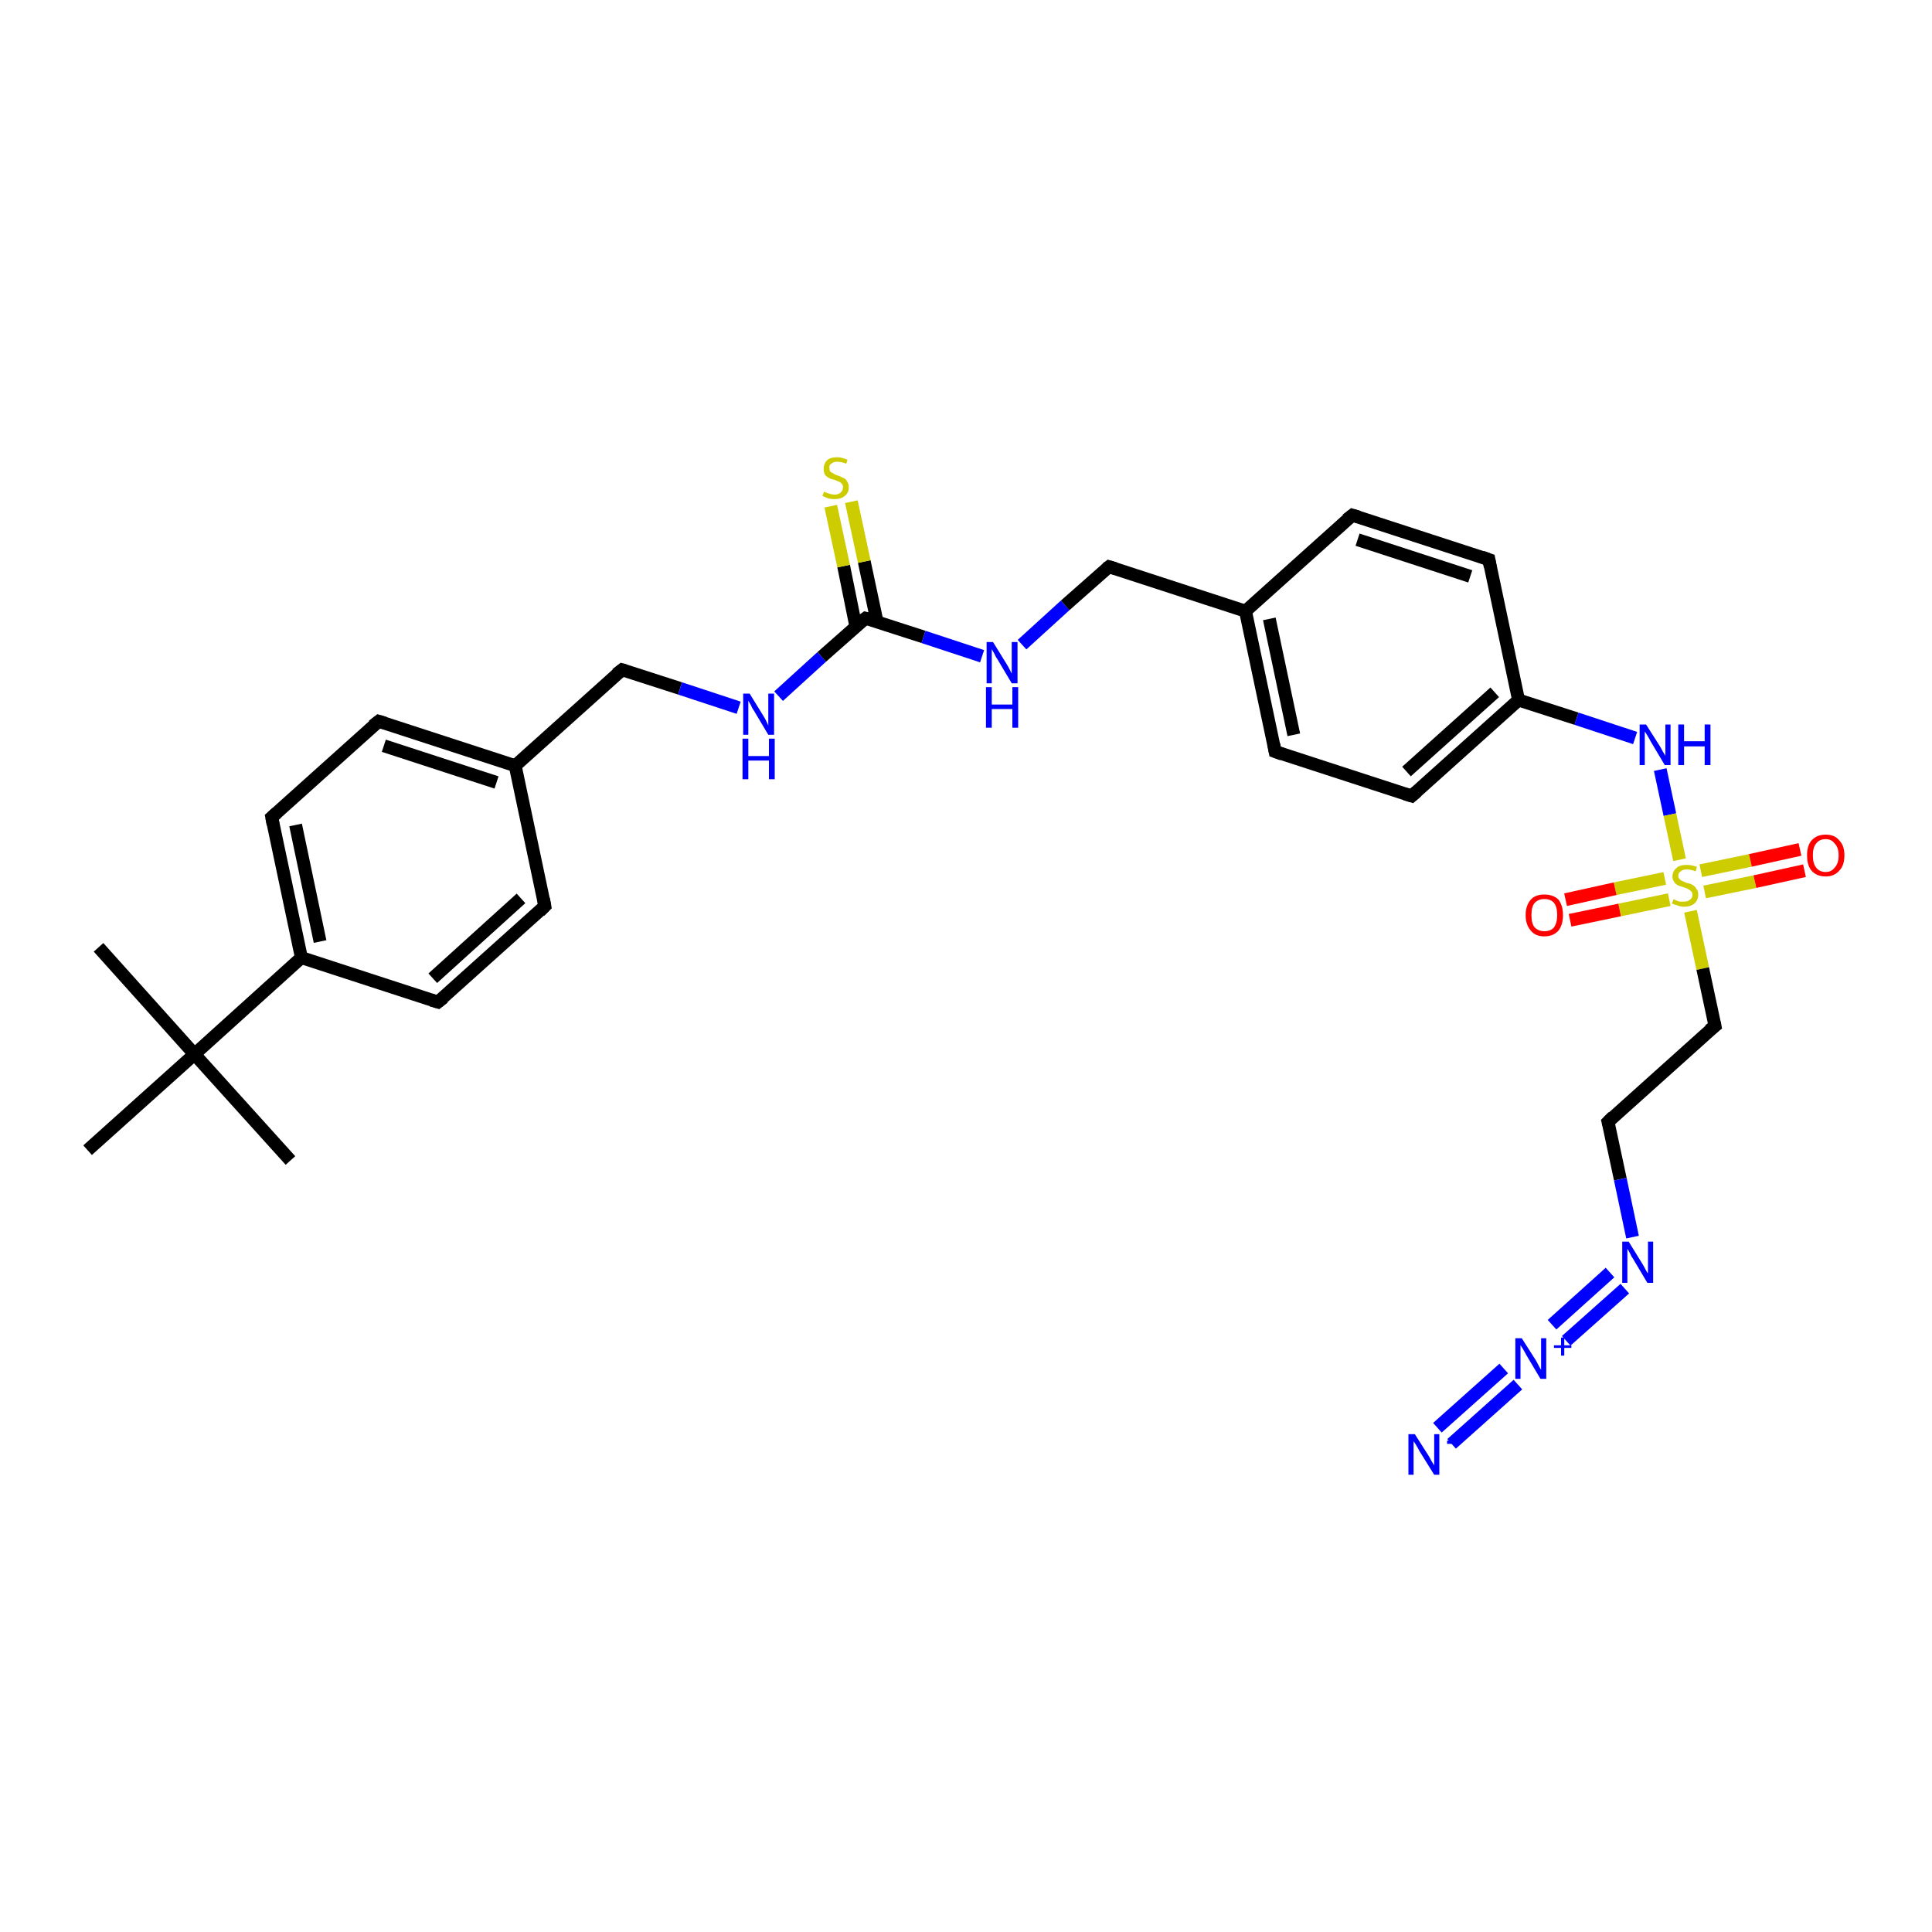 <?xml version='1.0' encoding='iso-8859-1'?>
<svg version='1.1' baseProfile='full'
              xmlns='http://www.w3.org/2000/svg'
                      xmlns:rdkit='http://www.rdkit.org/xml'
                      xmlns:xlink='http://www.w3.org/1999/xlink'
                  xml:space='preserve'
width='300px' height='300px' viewBox='0 0 300 300'>
<!-- END OF HEADER -->
<rect style='opacity:1.0;fill:#FFFFFF;stroke:none' width='300.0' height='300.0' x='0.0' y='0.0'> </rect>
<path class='bond-0 atom-0 atom-1' d='M 15.3,147.1 L 30.2,163.7' style='fill:none;fill-rule:evenodd;stroke:#000000;stroke-width:2.0px;stroke-linecap:butt;stroke-linejoin:miter;stroke-opacity:1' />
<path class='bond-1 atom-1 atom-2' d='M 30.2,163.7 L 45.1,180.2' style='fill:none;fill-rule:evenodd;stroke:#000000;stroke-width:2.0px;stroke-linecap:butt;stroke-linejoin:miter;stroke-opacity:1' />
<path class='bond-2 atom-1 atom-3' d='M 30.2,163.7 L 13.6,178.6' style='fill:none;fill-rule:evenodd;stroke:#000000;stroke-width:2.0px;stroke-linecap:butt;stroke-linejoin:miter;stroke-opacity:1' />
<path class='bond-3 atom-1 atom-4' d='M 30.2,163.7 L 46.8,148.7' style='fill:none;fill-rule:evenodd;stroke:#000000;stroke-width:2.0px;stroke-linecap:butt;stroke-linejoin:miter;stroke-opacity:1' />
<path class='bond-4 atom-4 atom-5' d='M 46.8,148.7 L 42.2,126.9' style='fill:none;fill-rule:evenodd;stroke:#000000;stroke-width:2.0px;stroke-linecap:butt;stroke-linejoin:miter;stroke-opacity:1' />
<path class='bond-4 atom-4 atom-5' d='M 49.7,146.2 L 45.9,128.1' style='fill:none;fill-rule:evenodd;stroke:#000000;stroke-width:2.0px;stroke-linecap:butt;stroke-linejoin:miter;stroke-opacity:1' />
<path class='bond-5 atom-5 atom-6' d='M 42.2,126.9 L 58.8,112.0' style='fill:none;fill-rule:evenodd;stroke:#000000;stroke-width:2.0px;stroke-linecap:butt;stroke-linejoin:miter;stroke-opacity:1' />
<path class='bond-6 atom-6 atom-7' d='M 58.8,112.0 L 80.0,118.9' style='fill:none;fill-rule:evenodd;stroke:#000000;stroke-width:2.0px;stroke-linecap:butt;stroke-linejoin:miter;stroke-opacity:1' />
<path class='bond-6 atom-6 atom-7' d='M 59.6,115.8 L 77.1,121.5' style='fill:none;fill-rule:evenodd;stroke:#000000;stroke-width:2.0px;stroke-linecap:butt;stroke-linejoin:miter;stroke-opacity:1' />
<path class='bond-7 atom-7 atom-8' d='M 80.0,118.9 L 96.6,104.0' style='fill:none;fill-rule:evenodd;stroke:#000000;stroke-width:2.0px;stroke-linecap:butt;stroke-linejoin:miter;stroke-opacity:1' />
<path class='bond-8 atom-8 atom-9' d='M 96.6,104.0 L 105.6,106.9' style='fill:none;fill-rule:evenodd;stroke:#000000;stroke-width:2.0px;stroke-linecap:butt;stroke-linejoin:miter;stroke-opacity:1' />
<path class='bond-8 atom-8 atom-9' d='M 105.6,106.9 L 114.7,109.9' style='fill:none;fill-rule:evenodd;stroke:#0000FF;stroke-width:2.0px;stroke-linecap:butt;stroke-linejoin:miter;stroke-opacity:1' />
<path class='bond-9 atom-9 atom-10' d='M 120.9,108.1 L 127.6,102.0' style='fill:none;fill-rule:evenodd;stroke:#0000FF;stroke-width:2.0px;stroke-linecap:butt;stroke-linejoin:miter;stroke-opacity:1' />
<path class='bond-9 atom-9 atom-10' d='M 127.6,102.0 L 134.4,96.0' style='fill:none;fill-rule:evenodd;stroke:#000000;stroke-width:2.0px;stroke-linecap:butt;stroke-linejoin:miter;stroke-opacity:1' />
<path class='bond-10 atom-10 atom-11' d='M 136.2,96.6 L 134.2,87.2' style='fill:none;fill-rule:evenodd;stroke:#000000;stroke-width:2.0px;stroke-linecap:butt;stroke-linejoin:miter;stroke-opacity:1' />
<path class='bond-10 atom-10 atom-11' d='M 134.2,87.2 L 132.2,77.9' style='fill:none;fill-rule:evenodd;stroke:#CCCC00;stroke-width:2.0px;stroke-linecap:butt;stroke-linejoin:miter;stroke-opacity:1' />
<path class='bond-10 atom-10 atom-11' d='M 132.9,97.3 L 131.0,87.9' style='fill:none;fill-rule:evenodd;stroke:#000000;stroke-width:2.0px;stroke-linecap:butt;stroke-linejoin:miter;stroke-opacity:1' />
<path class='bond-10 atom-10 atom-11' d='M 131.0,87.9 L 129.0,78.6' style='fill:none;fill-rule:evenodd;stroke:#CCCC00;stroke-width:2.0px;stroke-linecap:butt;stroke-linejoin:miter;stroke-opacity:1' />
<path class='bond-11 atom-10 atom-12' d='M 134.4,96.0 L 143.4,98.9' style='fill:none;fill-rule:evenodd;stroke:#000000;stroke-width:2.0px;stroke-linecap:butt;stroke-linejoin:miter;stroke-opacity:1' />
<path class='bond-11 atom-10 atom-12' d='M 143.4,98.9 L 152.5,101.9' style='fill:none;fill-rule:evenodd;stroke:#0000FF;stroke-width:2.0px;stroke-linecap:butt;stroke-linejoin:miter;stroke-opacity:1' />
<path class='bond-12 atom-12 atom-13' d='M 158.7,100.1 L 165.4,94.0' style='fill:none;fill-rule:evenodd;stroke:#0000FF;stroke-width:2.0px;stroke-linecap:butt;stroke-linejoin:miter;stroke-opacity:1' />
<path class='bond-12 atom-12 atom-13' d='M 165.4,94.0 L 172.2,88.0' style='fill:none;fill-rule:evenodd;stroke:#000000;stroke-width:2.0px;stroke-linecap:butt;stroke-linejoin:miter;stroke-opacity:1' />
<path class='bond-13 atom-13 atom-14' d='M 172.2,88.0 L 193.4,94.9' style='fill:none;fill-rule:evenodd;stroke:#000000;stroke-width:2.0px;stroke-linecap:butt;stroke-linejoin:miter;stroke-opacity:1' />
<path class='bond-14 atom-14 atom-15' d='M 193.4,94.9 L 198.0,116.7' style='fill:none;fill-rule:evenodd;stroke:#000000;stroke-width:2.0px;stroke-linecap:butt;stroke-linejoin:miter;stroke-opacity:1' />
<path class='bond-14 atom-14 atom-15' d='M 197.1,96.1 L 200.9,114.1' style='fill:none;fill-rule:evenodd;stroke:#000000;stroke-width:2.0px;stroke-linecap:butt;stroke-linejoin:miter;stroke-opacity:1' />
<path class='bond-15 atom-15 atom-16' d='M 198.0,116.7 L 219.2,123.6' style='fill:none;fill-rule:evenodd;stroke:#000000;stroke-width:2.0px;stroke-linecap:butt;stroke-linejoin:miter;stroke-opacity:1' />
<path class='bond-16 atom-16 atom-17' d='M 219.2,123.6 L 235.8,108.7' style='fill:none;fill-rule:evenodd;stroke:#000000;stroke-width:2.0px;stroke-linecap:butt;stroke-linejoin:miter;stroke-opacity:1' />
<path class='bond-16 atom-16 atom-17' d='M 218.4,119.8 L 232.1,107.5' style='fill:none;fill-rule:evenodd;stroke:#000000;stroke-width:2.0px;stroke-linecap:butt;stroke-linejoin:miter;stroke-opacity:1' />
<path class='bond-17 atom-17 atom-18' d='M 235.8,108.7 L 244.8,111.6' style='fill:none;fill-rule:evenodd;stroke:#000000;stroke-width:2.0px;stroke-linecap:butt;stroke-linejoin:miter;stroke-opacity:1' />
<path class='bond-17 atom-17 atom-18' d='M 244.8,111.6 L 253.9,114.6' style='fill:none;fill-rule:evenodd;stroke:#0000FF;stroke-width:2.0px;stroke-linecap:butt;stroke-linejoin:miter;stroke-opacity:1' />
<path class='bond-18 atom-18 atom-19' d='M 257.8,119.5 L 259.3,126.5' style='fill:none;fill-rule:evenodd;stroke:#0000FF;stroke-width:2.0px;stroke-linecap:butt;stroke-linejoin:miter;stroke-opacity:1' />
<path class='bond-18 atom-18 atom-19' d='M 259.3,126.5 L 260.8,133.5' style='fill:none;fill-rule:evenodd;stroke:#CCCC00;stroke-width:2.0px;stroke-linecap:butt;stroke-linejoin:miter;stroke-opacity:1' />
<path class='bond-19 atom-19 atom-20' d='M 258.5,136.4 L 250.8,138.0' style='fill:none;fill-rule:evenodd;stroke:#CCCC00;stroke-width:2.0px;stroke-linecap:butt;stroke-linejoin:miter;stroke-opacity:1' />
<path class='bond-19 atom-19 atom-20' d='M 250.8,138.0 L 243.1,139.7' style='fill:none;fill-rule:evenodd;stroke:#FF0000;stroke-width:2.0px;stroke-linecap:butt;stroke-linejoin:miter;stroke-opacity:1' />
<path class='bond-19 atom-19 atom-20' d='M 259.2,139.7 L 251.5,141.3' style='fill:none;fill-rule:evenodd;stroke:#CCCC00;stroke-width:2.0px;stroke-linecap:butt;stroke-linejoin:miter;stroke-opacity:1' />
<path class='bond-19 atom-19 atom-20' d='M 251.5,141.3 L 243.8,142.9' style='fill:none;fill-rule:evenodd;stroke:#FF0000;stroke-width:2.0px;stroke-linecap:butt;stroke-linejoin:miter;stroke-opacity:1' />
<path class='bond-20 atom-19 atom-21' d='M 264.7,138.5 L 272.5,136.9' style='fill:none;fill-rule:evenodd;stroke:#CCCC00;stroke-width:2.0px;stroke-linecap:butt;stroke-linejoin:miter;stroke-opacity:1' />
<path class='bond-20 atom-19 atom-21' d='M 272.5,136.9 L 280.2,135.2' style='fill:none;fill-rule:evenodd;stroke:#FF0000;stroke-width:2.0px;stroke-linecap:butt;stroke-linejoin:miter;stroke-opacity:1' />
<path class='bond-20 atom-19 atom-21' d='M 264.1,135.2 L 271.8,133.6' style='fill:none;fill-rule:evenodd;stroke:#CCCC00;stroke-width:2.0px;stroke-linecap:butt;stroke-linejoin:miter;stroke-opacity:1' />
<path class='bond-20 atom-19 atom-21' d='M 271.8,133.6 L 279.5,131.9' style='fill:none;fill-rule:evenodd;stroke:#FF0000;stroke-width:2.0px;stroke-linecap:butt;stroke-linejoin:miter;stroke-opacity:1' />
<path class='bond-21 atom-19 atom-22' d='M 262.5,141.5 L 264.4,150.4' style='fill:none;fill-rule:evenodd;stroke:#CCCC00;stroke-width:2.0px;stroke-linecap:butt;stroke-linejoin:miter;stroke-opacity:1' />
<path class='bond-21 atom-19 atom-22' d='M 264.4,150.4 L 266.3,159.3' style='fill:none;fill-rule:evenodd;stroke:#000000;stroke-width:2.0px;stroke-linecap:butt;stroke-linejoin:miter;stroke-opacity:1' />
<path class='bond-22 atom-22 atom-23' d='M 266.3,159.3 L 249.7,174.2' style='fill:none;fill-rule:evenodd;stroke:#000000;stroke-width:2.0px;stroke-linecap:butt;stroke-linejoin:miter;stroke-opacity:1' />
<path class='bond-23 atom-23 atom-24' d='M 249.7,174.2 L 251.6,183.1' style='fill:none;fill-rule:evenodd;stroke:#000000;stroke-width:2.0px;stroke-linecap:butt;stroke-linejoin:miter;stroke-opacity:1' />
<path class='bond-23 atom-23 atom-24' d='M 251.6,183.1 L 253.5,192.1' style='fill:none;fill-rule:evenodd;stroke:#0000FF;stroke-width:2.0px;stroke-linecap:butt;stroke-linejoin:miter;stroke-opacity:1' />
<path class='bond-24 atom-24 atom-25' d='M 252.3,200.1 L 243.2,208.2' style='fill:none;fill-rule:evenodd;stroke:#0000FF;stroke-width:2.0px;stroke-linecap:butt;stroke-linejoin:miter;stroke-opacity:1' />
<path class='bond-24 atom-24 atom-25' d='M 250.0,197.6 L 241.0,205.7' style='fill:none;fill-rule:evenodd;stroke:#0000FF;stroke-width:2.0px;stroke-linecap:butt;stroke-linejoin:miter;stroke-opacity:1' />
<path class='bond-25 atom-25 atom-26' d='M 235.7,215.0 L 225.4,224.2' style='fill:none;fill-rule:evenodd;stroke:#0000FF;stroke-width:2.0px;stroke-linecap:butt;stroke-linejoin:miter;stroke-opacity:1' />
<path class='bond-25 atom-25 atom-26' d='M 233.5,212.5 L 223.2,221.7' style='fill:none;fill-rule:evenodd;stroke:#0000FF;stroke-width:2.0px;stroke-linecap:butt;stroke-linejoin:miter;stroke-opacity:1' />
<path class='bond-26 atom-17 atom-27' d='M 235.8,108.7 L 231.2,86.9' style='fill:none;fill-rule:evenodd;stroke:#000000;stroke-width:2.0px;stroke-linecap:butt;stroke-linejoin:miter;stroke-opacity:1' />
<path class='bond-27 atom-27 atom-28' d='M 231.2,86.9 L 210.0,80.0' style='fill:none;fill-rule:evenodd;stroke:#000000;stroke-width:2.0px;stroke-linecap:butt;stroke-linejoin:miter;stroke-opacity:1' />
<path class='bond-27 atom-27 atom-28' d='M 228.3,89.5 L 210.8,83.8' style='fill:none;fill-rule:evenodd;stroke:#000000;stroke-width:2.0px;stroke-linecap:butt;stroke-linejoin:miter;stroke-opacity:1' />
<path class='bond-28 atom-7 atom-29' d='M 80.0,118.9 L 84.6,140.7' style='fill:none;fill-rule:evenodd;stroke:#000000;stroke-width:2.0px;stroke-linecap:butt;stroke-linejoin:miter;stroke-opacity:1' />
<path class='bond-29 atom-29 atom-30' d='M 84.6,140.7 L 68.0,155.6' style='fill:none;fill-rule:evenodd;stroke:#000000;stroke-width:2.0px;stroke-linecap:butt;stroke-linejoin:miter;stroke-opacity:1' />
<path class='bond-29 atom-29 atom-30' d='M 80.9,139.5 L 67.2,151.9' style='fill:none;fill-rule:evenodd;stroke:#000000;stroke-width:2.0px;stroke-linecap:butt;stroke-linejoin:miter;stroke-opacity:1' />
<path class='bond-30 atom-30 atom-4' d='M 68.0,155.6 L 46.8,148.7' style='fill:none;fill-rule:evenodd;stroke:#000000;stroke-width:2.0px;stroke-linecap:butt;stroke-linejoin:miter;stroke-opacity:1' />
<path class='bond-31 atom-28 atom-14' d='M 210.0,80.0 L 193.4,94.9' style='fill:none;fill-rule:evenodd;stroke:#000000;stroke-width:2.0px;stroke-linecap:butt;stroke-linejoin:miter;stroke-opacity:1' />
<path d='M 42.4,128.0 L 42.2,126.9 L 43.0,126.2' style='fill:none;stroke:#000000;stroke-width:2.0px;stroke-linecap:butt;stroke-linejoin:miter;stroke-opacity:1;' />
<path d='M 57.9,112.7 L 58.8,112.0 L 59.8,112.3' style='fill:none;stroke:#000000;stroke-width:2.0px;stroke-linecap:butt;stroke-linejoin:miter;stroke-opacity:1;' />
<path d='M 95.7,104.7 L 96.6,104.0 L 97.0,104.1' style='fill:none;stroke:#000000;stroke-width:2.0px;stroke-linecap:butt;stroke-linejoin:miter;stroke-opacity:1;' />
<path d='M 134.0,96.3 L 134.4,96.0 L 134.8,96.1' style='fill:none;stroke:#000000;stroke-width:2.0px;stroke-linecap:butt;stroke-linejoin:miter;stroke-opacity:1;' />
<path d='M 171.8,88.3 L 172.2,88.0 L 173.2,88.3' style='fill:none;stroke:#000000;stroke-width:2.0px;stroke-linecap:butt;stroke-linejoin:miter;stroke-opacity:1;' />
<path d='M 197.8,115.6 L 198.0,116.7 L 199.1,117.1' style='fill:none;stroke:#000000;stroke-width:2.0px;stroke-linecap:butt;stroke-linejoin:miter;stroke-opacity:1;' />
<path d='M 218.2,123.3 L 219.2,123.6 L 220.0,122.9' style='fill:none;stroke:#000000;stroke-width:2.0px;stroke-linecap:butt;stroke-linejoin:miter;stroke-opacity:1;' />
<path d='M 266.2,158.8 L 266.3,159.3 L 265.4,160.0' style='fill:none;stroke:#000000;stroke-width:2.0px;stroke-linecap:butt;stroke-linejoin:miter;stroke-opacity:1;' />
<path d='M 250.5,173.4 L 249.7,174.2 L 249.8,174.6' style='fill:none;stroke:#000000;stroke-width:2.0px;stroke-linecap:butt;stroke-linejoin:miter;stroke-opacity:1;' />
<path d='M 231.4,88.0 L 231.2,86.9 L 230.1,86.5' style='fill:none;stroke:#000000;stroke-width:2.0px;stroke-linecap:butt;stroke-linejoin:miter;stroke-opacity:1;' />
<path d='M 211.0,80.3 L 210.0,80.0 L 209.1,80.7' style='fill:none;stroke:#000000;stroke-width:2.0px;stroke-linecap:butt;stroke-linejoin:miter;stroke-opacity:1;' />
<path d='M 84.4,139.6 L 84.6,140.7 L 83.8,141.5' style='fill:none;stroke:#000000;stroke-width:2.0px;stroke-linecap:butt;stroke-linejoin:miter;stroke-opacity:1;' />
<path d='M 68.9,154.9 L 68.0,155.6 L 67.0,155.3' style='fill:none;stroke:#000000;stroke-width:2.0px;stroke-linecap:butt;stroke-linejoin:miter;stroke-opacity:1;' />
<path class='atom-9' d='M 116.4 107.7
L 118.5 111.1
Q 118.7 111.4, 119.0 112.0
Q 119.3 112.6, 119.3 112.7
L 119.3 107.7
L 120.2 107.7
L 120.2 114.1
L 119.3 114.1
L 117.1 110.4
Q 116.8 110.0, 116.6 109.5
Q 116.3 109.0, 116.2 108.8
L 116.2 114.1
L 115.4 114.1
L 115.4 107.7
L 116.4 107.7
' fill='#0000FF'/>
<path class='atom-9' d='M 115.3 114.7
L 116.2 114.7
L 116.2 117.4
L 119.4 117.4
L 119.4 114.7
L 120.3 114.7
L 120.3 121.0
L 119.4 121.0
L 119.4 118.1
L 116.2 118.1
L 116.2 121.0
L 115.3 121.0
L 115.3 114.7
' fill='#0000FF'/>
<path class='atom-11' d='M 128.0 76.3
Q 128.0 76.4, 128.3 76.5
Q 128.6 76.6, 128.9 76.7
Q 129.3 76.8, 129.6 76.8
Q 130.2 76.8, 130.5 76.5
Q 130.9 76.2, 130.9 75.7
Q 130.9 75.3, 130.7 75.1
Q 130.5 74.9, 130.3 74.8
Q 130.0 74.7, 129.6 74.5
Q 129.0 74.4, 128.7 74.2
Q 128.3 74.0, 128.1 73.7
Q 127.9 73.4, 127.9 72.8
Q 127.9 72.0, 128.4 71.5
Q 128.9 71.0, 130.0 71.0
Q 130.7 71.0, 131.6 71.4
L 131.4 72.0
Q 130.6 71.7, 130.0 71.7
Q 129.4 71.7, 129.1 72.0
Q 128.7 72.2, 128.8 72.7
Q 128.8 73.0, 128.9 73.2
Q 129.1 73.4, 129.4 73.5
Q 129.6 73.7, 130.0 73.8
Q 130.6 74.0, 130.9 74.2
Q 131.3 74.3, 131.5 74.7
Q 131.8 75.1, 131.8 75.7
Q 131.8 76.5, 131.2 77.0
Q 130.6 77.5, 129.6 77.5
Q 129.1 77.5, 128.6 77.4
Q 128.2 77.2, 127.7 77.0
L 128.0 76.3
' fill='#CCCC00'/>
<path class='atom-12' d='M 154.2 99.7
L 156.3 103.1
Q 156.5 103.4, 156.8 104.0
Q 157.1 104.6, 157.1 104.6
L 157.1 99.7
L 158.0 99.7
L 158.0 106.1
L 157.1 106.1
L 154.9 102.4
Q 154.6 102.0, 154.4 101.5
Q 154.1 101.0, 154.0 100.8
L 154.0 106.1
L 153.2 106.1
L 153.2 99.7
L 154.2 99.7
' fill='#0000FF'/>
<path class='atom-12' d='M 153.1 106.7
L 154.0 106.7
L 154.0 109.4
L 157.2 109.4
L 157.2 106.7
L 158.1 106.7
L 158.1 113.0
L 157.2 113.0
L 157.2 110.1
L 154.0 110.1
L 154.0 113.0
L 153.1 113.0
L 153.1 106.7
' fill='#0000FF'/>
<path class='atom-18' d='M 255.6 112.5
L 257.7 115.8
Q 257.9 116.1, 258.2 116.7
Q 258.6 117.3, 258.6 117.4
L 258.6 112.5
L 259.4 112.5
L 259.4 118.8
L 258.5 118.8
L 256.3 115.1
Q 256.1 114.7, 255.8 114.2
Q 255.5 113.7, 255.4 113.6
L 255.4 118.8
L 254.6 118.8
L 254.6 112.5
L 255.6 112.5
' fill='#0000FF'/>
<path class='atom-18' d='M 260.6 112.5
L 261.5 112.5
L 261.5 115.1
L 264.7 115.1
L 264.7 112.5
L 265.6 112.5
L 265.6 118.8
L 264.7 118.8
L 264.7 115.9
L 261.5 115.9
L 261.5 118.8
L 260.6 118.8
L 260.6 112.5
' fill='#0000FF'/>
<path class='atom-19' d='M 259.9 139.6
Q 259.9 139.6, 260.2 139.8
Q 260.5 139.9, 260.8 140.0
Q 261.2 140.0, 261.5 140.0
Q 262.1 140.0, 262.4 139.7
Q 262.8 139.5, 262.8 138.9
Q 262.8 138.6, 262.6 138.4
Q 262.4 138.2, 262.2 138.1
Q 261.9 137.9, 261.5 137.8
Q 260.9 137.6, 260.6 137.5
Q 260.2 137.3, 260.0 137.0
Q 259.7 136.6, 259.7 136.1
Q 259.7 135.3, 260.3 134.8
Q 260.8 134.3, 261.9 134.3
Q 262.6 134.3, 263.5 134.6
L 263.3 135.3
Q 262.5 135.0, 261.9 135.0
Q 261.3 135.0, 261.0 135.3
Q 260.6 135.5, 260.6 136.0
Q 260.6 136.3, 260.8 136.5
Q 261.0 136.7, 261.2 136.8
Q 261.5 136.9, 261.9 137.1
Q 262.5 137.2, 262.8 137.4
Q 263.2 137.6, 263.4 138.0
Q 263.7 138.3, 263.7 138.9
Q 263.7 139.8, 263.1 140.3
Q 262.5 140.8, 261.5 140.8
Q 261.0 140.8, 260.5 140.6
Q 260.1 140.5, 259.6 140.3
L 259.9 139.6
' fill='#CCCC00'/>
<path class='atom-20' d='M 236.9 142.1
Q 236.9 140.6, 237.7 139.7
Q 238.4 138.9, 239.8 138.9
Q 241.2 138.9, 242.0 139.7
Q 242.7 140.6, 242.7 142.1
Q 242.7 143.6, 242.0 144.5
Q 241.2 145.4, 239.8 145.4
Q 238.4 145.4, 237.7 144.5
Q 236.9 143.6, 236.9 142.1
M 239.8 144.6
Q 240.8 144.6, 241.3 144.0
Q 241.8 143.3, 241.8 142.1
Q 241.8 140.8, 241.3 140.2
Q 240.8 139.6, 239.8 139.6
Q 238.9 139.6, 238.3 140.2
Q 237.8 140.8, 237.8 142.1
Q 237.8 143.4, 238.3 144.0
Q 238.9 144.6, 239.8 144.6
' fill='#FF0000'/>
<path class='atom-21' d='M 280.6 132.8
Q 280.6 131.3, 281.3 130.5
Q 282.1 129.6, 283.5 129.6
Q 284.9 129.6, 285.6 130.5
Q 286.4 131.3, 286.4 132.8
Q 286.4 134.4, 285.6 135.2
Q 284.8 136.1, 283.5 136.1
Q 282.1 136.1, 281.3 135.2
Q 280.6 134.4, 280.6 132.8
M 283.5 135.4
Q 284.4 135.4, 284.9 134.7
Q 285.5 134.1, 285.5 132.8
Q 285.5 131.6, 284.9 131.0
Q 284.4 130.3, 283.5 130.3
Q 282.5 130.3, 282.0 131.0
Q 281.5 131.6, 281.5 132.8
Q 281.5 134.1, 282.0 134.7
Q 282.5 135.4, 283.5 135.4
' fill='#FF0000'/>
<path class='atom-24' d='M 252.9 192.8
L 255.0 196.2
Q 255.2 196.5, 255.5 197.1
Q 255.8 197.7, 255.9 197.7
L 255.9 192.8
L 256.7 192.8
L 256.7 199.2
L 255.8 199.2
L 253.6 195.5
Q 253.3 195.1, 253.1 194.6
Q 252.8 194.1, 252.7 193.9
L 252.7 199.2
L 251.9 199.2
L 251.9 192.8
L 252.9 192.8
' fill='#0000FF'/>
<path class='atom-25' d='M 236.3 207.8
L 238.4 211.1
Q 238.6 211.4, 238.9 212.0
Q 239.2 212.6, 239.3 212.7
L 239.3 207.8
L 240.1 207.8
L 240.1 214.1
L 239.2 214.1
L 237.0 210.4
Q 236.8 210.0, 236.5 209.5
Q 236.2 209.0, 236.1 208.9
L 236.1 214.1
L 235.3 214.1
L 235.3 207.8
L 236.3 207.8
' fill='#0000FF'/>
<path class='atom-25' d='M 241.3 208.9
L 242.4 208.9
L 242.4 207.7
L 242.9 207.7
L 242.9 208.9
L 244.0 208.9
L 244.0 209.3
L 242.9 209.3
L 242.9 210.5
L 242.4 210.5
L 242.4 209.3
L 241.3 209.3
L 241.3 208.9
' fill='#0000FF'/>
<path class='atom-26' d='M 219.7 222.7
L 221.8 226.0
Q 222.0 226.3, 222.3 226.9
Q 222.7 227.5, 222.7 227.6
L 222.7 222.7
L 223.5 222.7
L 223.5 229.0
L 222.7 229.0
L 220.4 225.3
Q 220.2 224.9, 219.9 224.4
Q 219.6 223.9, 219.5 223.8
L 219.5 229.0
L 218.7 229.0
L 218.7 222.7
L 219.7 222.7
' fill='#0000FF'/>
<path class='atom-26' d='M 224.7 223.7
L 226.8 223.7
L 226.8 224.2
L 224.7 224.2
L 224.7 223.7
' fill='#0000FF'/>
</svg>

